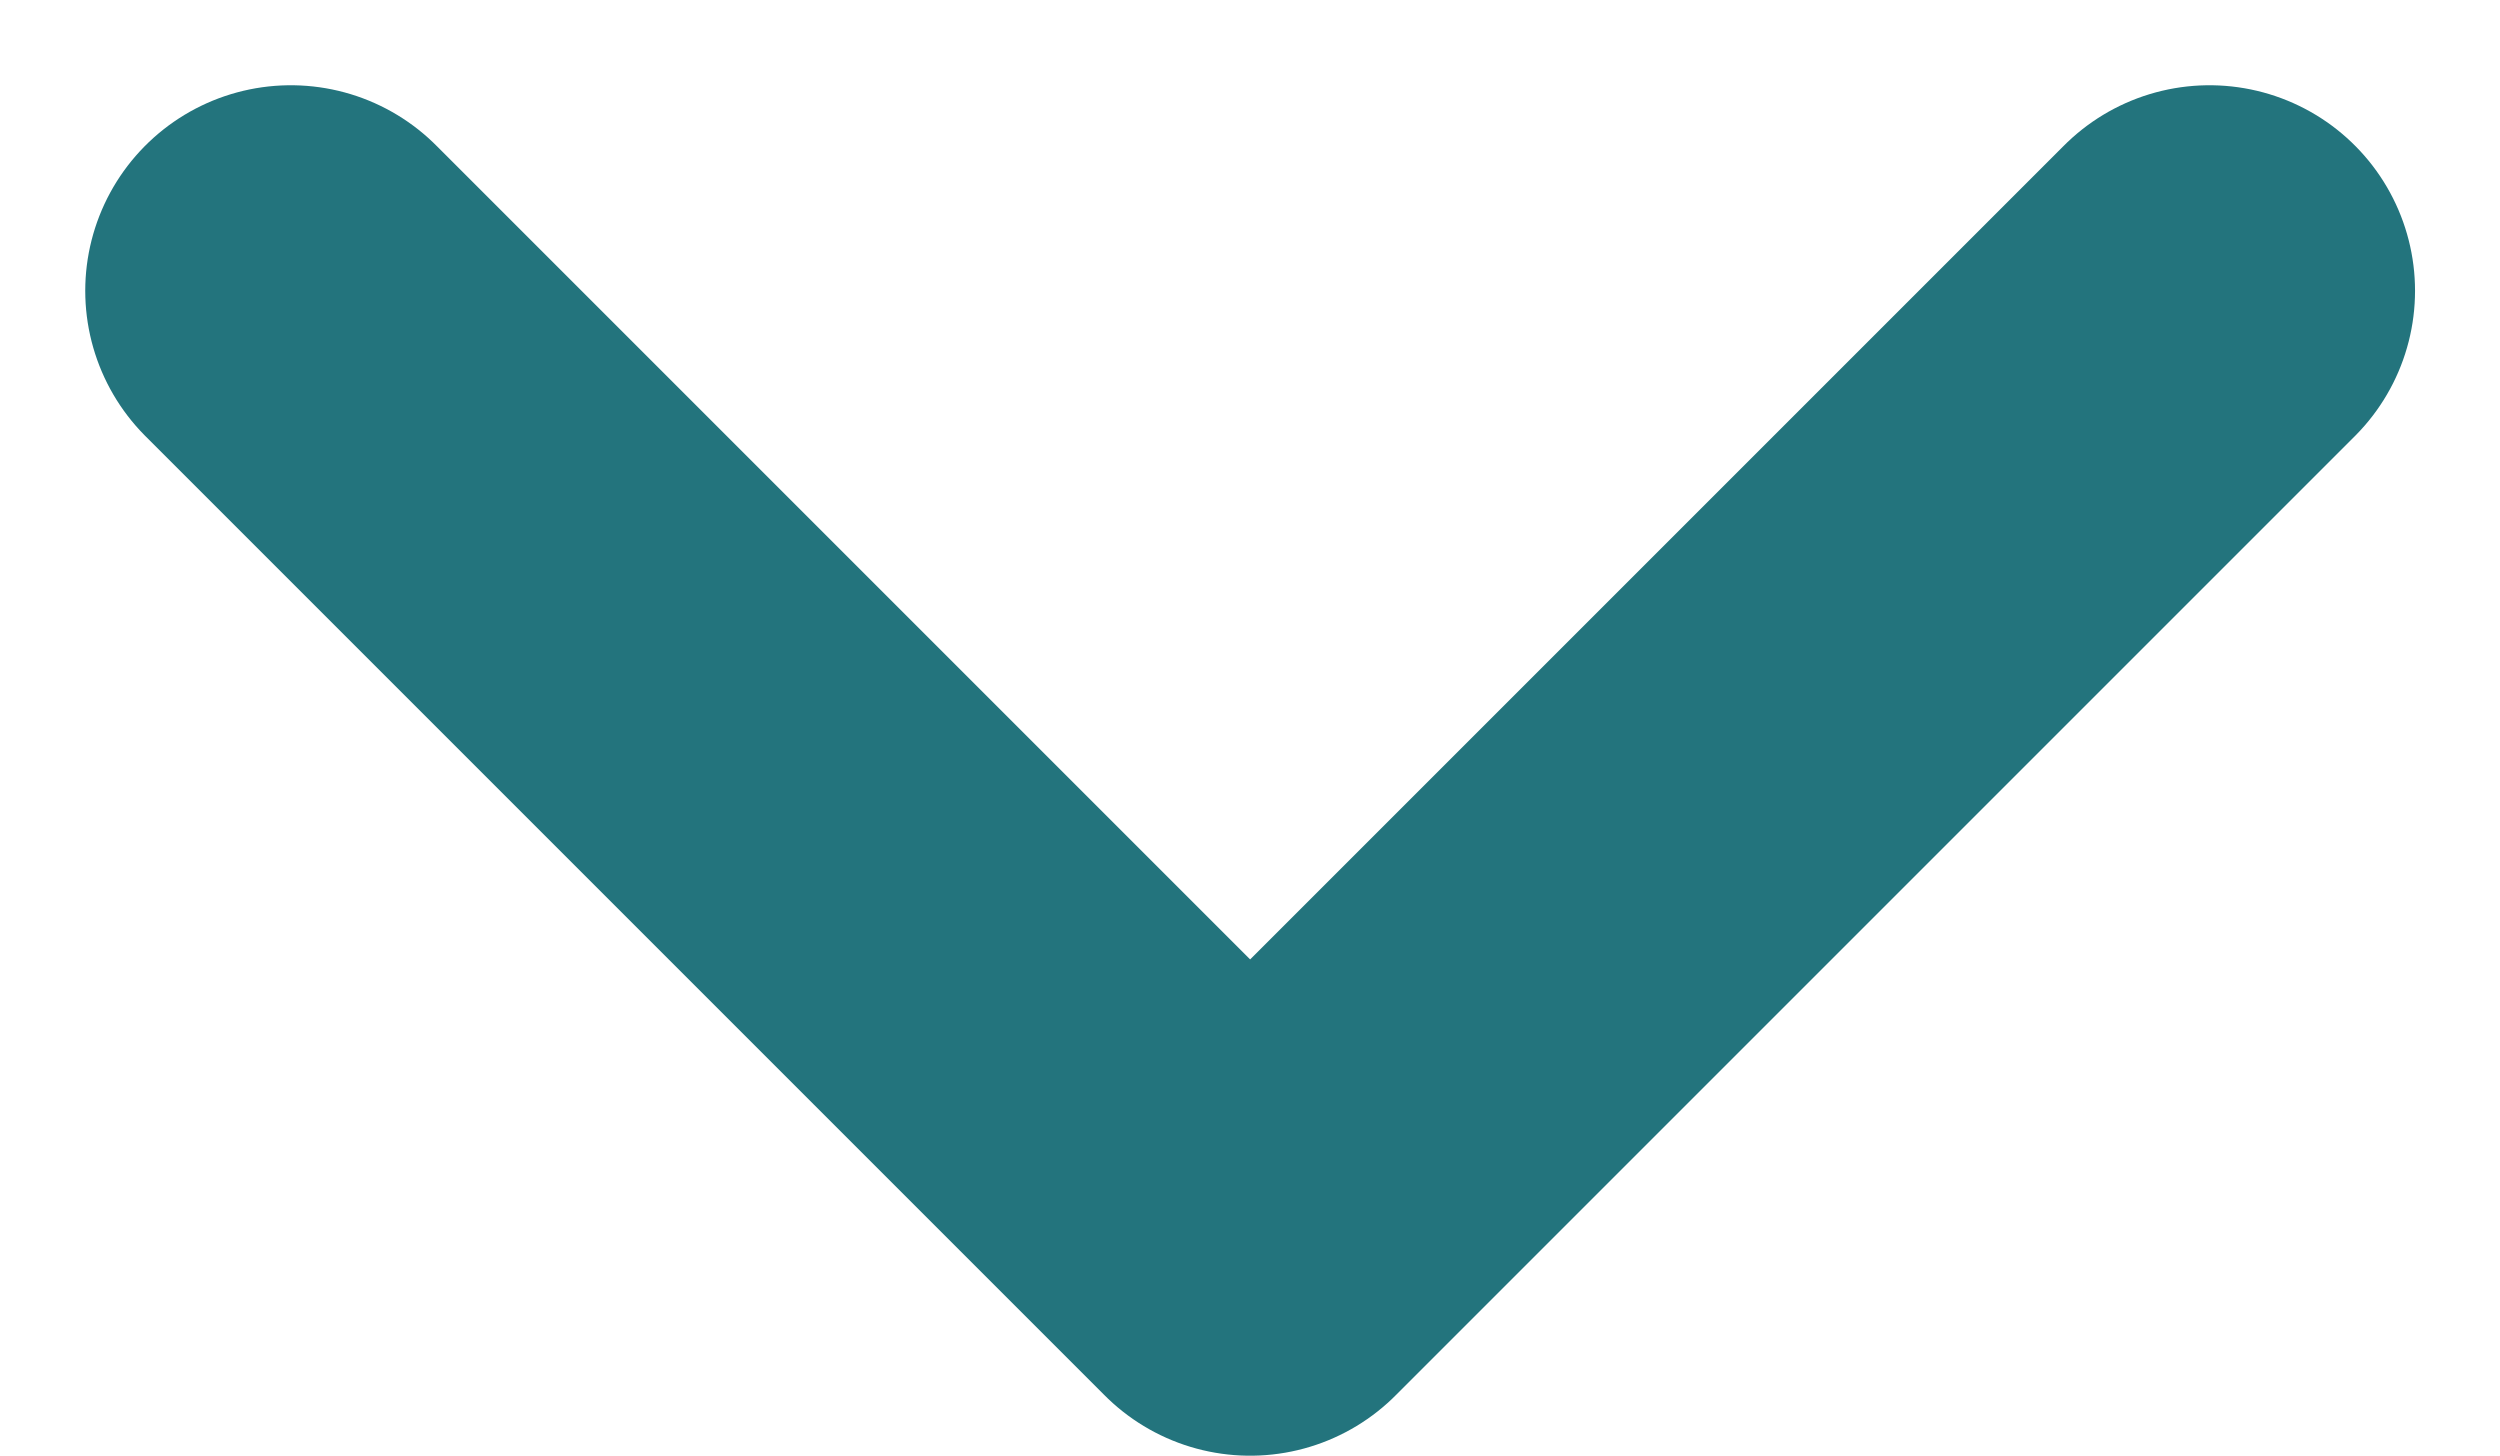 <svg xmlns="http://www.w3.org/2000/svg" width="9.121" height="5.311" viewBox="0 0 9.121 5.311"><defs><style>.a{fill:none;stroke:#23747d;stroke-linecap:round;stroke-linejoin:round;stroke-miterlimit:10;stroke-width:1.5px;}</style></defs><g transform="translate(-6.439 -6.439)"><path class="a" d="M4.5,7.5,8,11l3.5-3.5" transform="translate(3)"/></g></svg>